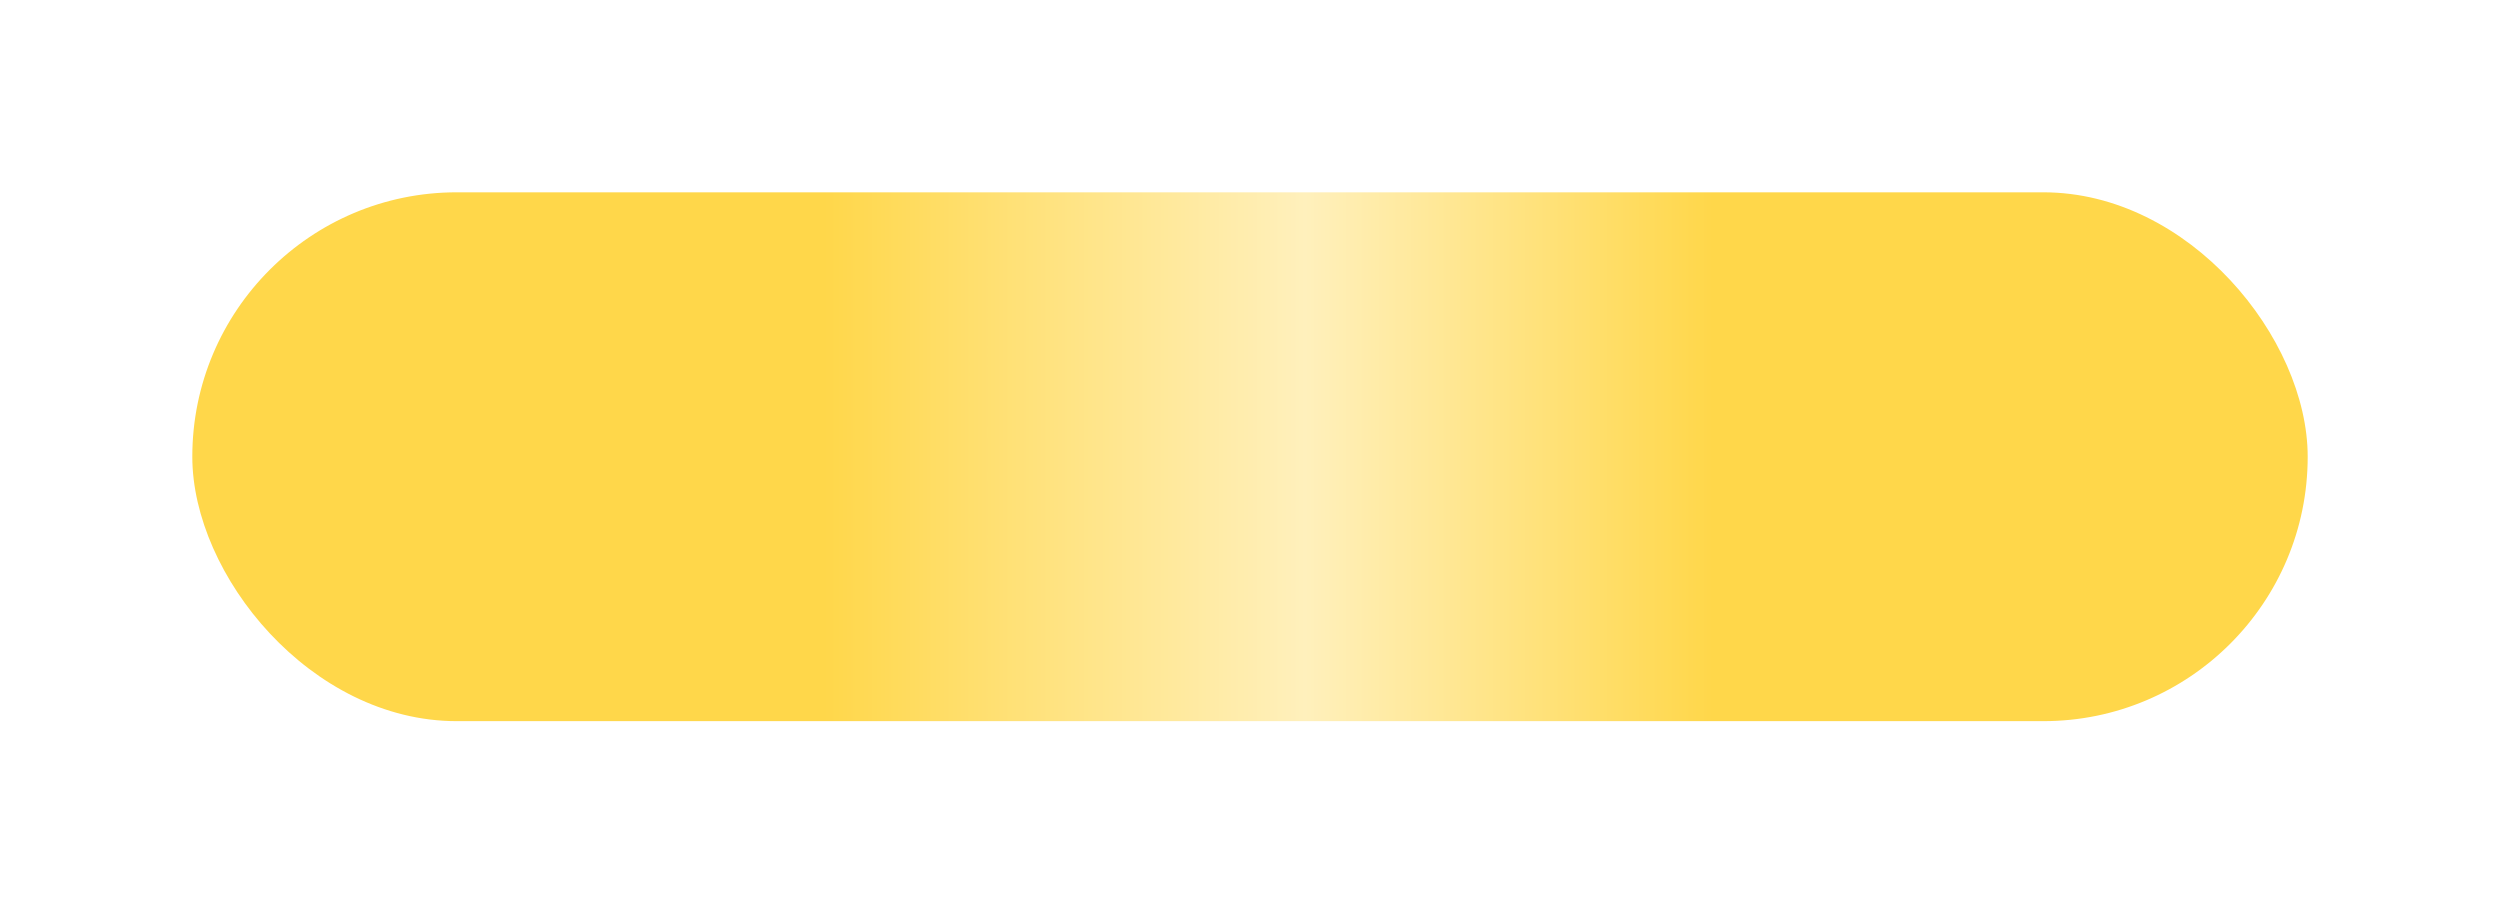 <?xml version="1.0" encoding="UTF-8"?> <svg xmlns="http://www.w3.org/2000/svg" width="260" height="95" viewBox="0 0 260 95" fill="none"> <g filter="url(#filter0_d)"> <rect x="20" y="16" width="220" height="55" rx="27.5" fill="url(#paint0_linear)"></rect> </g> <defs> <filter id="filter0_d" x="0" y="0" width="260" height="95" filterUnits="userSpaceOnUse" color-interpolation-filters="sRGB"> <feFlood flood-opacity="0" result="BackgroundImageFix"></feFlood> <feColorMatrix in="SourceAlpha" type="matrix" values="0 0 0 0 0 0 0 0 0 0 0 0 0 0 0 0 0 0 127 0"></feColorMatrix> <feOffset dy="4"></feOffset> <feGaussianBlur stdDeviation="10"></feGaussianBlur> <feColorMatrix type="matrix" values="0 0 0 0 0.993 0 0 0 0 1 0 0 0 0 0.658 0 0 0 1 0"></feColorMatrix> <feBlend mode="normal" in2="BackgroundImageFix" result="effect1_dropShadow"></feBlend> <feBlend mode="normal" in="SourceGraphic" in2="effect1_dropShadow" result="shape"></feBlend> </filter> <linearGradient id="paint0_linear" x1="85.665" y1="16" x2="178.099" y2="16" gradientUnits="userSpaceOnUse"> <stop stop-color="#FFD74A"></stop> <stop offset="0.542" stop-color="#FFF0BC"></stop> <stop offset="1" stop-color="#FFD74A"></stop> </linearGradient> </defs> </svg> 